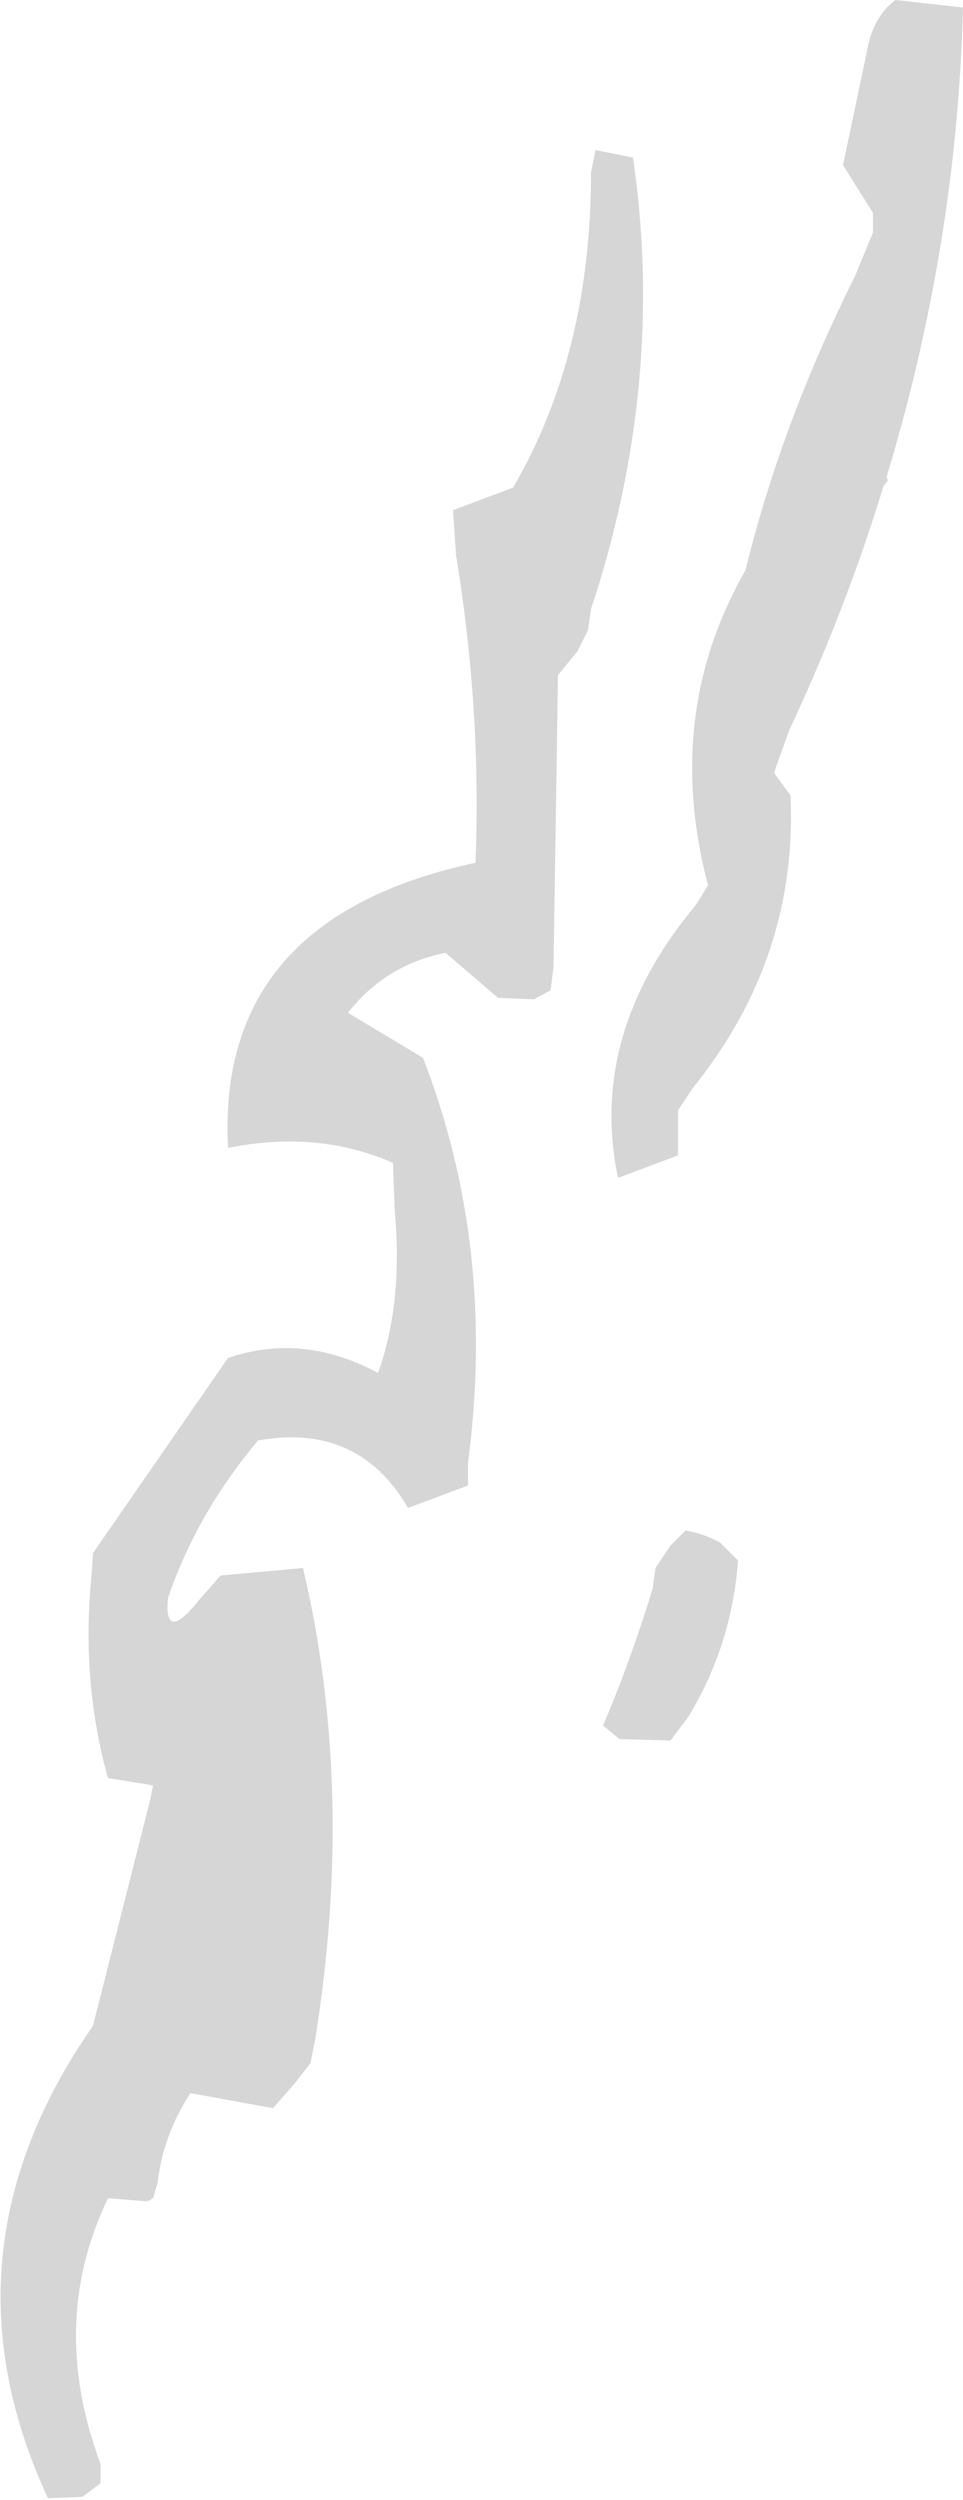 <?xml version="1.0" encoding="UTF-8" standalone="no"?>
<svg xmlns:xlink="http://www.w3.org/1999/xlink" height="83.3px" width="32.1px" xmlns="http://www.w3.org/2000/svg">
  <g transform="matrix(1.0, 0.0, 0.0, 1.0, 104.3, 105.25)">
    <path d="M-72.2 -105.0 Q-72.4 -97.1 -74.75 -89.35 L-74.7 -89.25 -74.85 -89.05 Q-76.1 -84.95 -78.0 -80.9 L-78.5 -79.5 -77.95 -78.75 Q-77.7 -73.35 -81.2 -69.0 L-81.7 -68.25 -81.7 -67.5 -81.7 -66.75 -83.7 -66.0 Q-84.7 -70.8 -81.1 -75.1 L-80.7 -75.75 Q-82.2 -81.45 -79.45 -86.25 -78.25 -91.15 -75.8 -96.05 L-75.2 -97.5 -75.2 -98.15 -76.2 -99.75 -75.4 -103.55 Q-75.2 -104.7 -74.45 -105.25 L-72.2 -105.0 M-83.2 -100.0 Q-82.1 -92.5 -84.6 -84.95 L-84.7 -84.25 -85.05 -83.55 -85.7 -82.75 -85.85 -73.0 -85.95 -72.25 -86.5 -71.95 -87.7 -72.0 -89.45 -73.5 Q-91.45 -73.1 -92.7 -71.5 L-90.2 -70.0 Q-87.75 -63.7 -88.7 -56.5 L-88.7 -55.75 -90.7 -55.0 Q-92.35 -57.85 -95.7 -57.25 -97.75 -54.8 -98.7 -52.0 -98.85 -50.45 -97.65 -51.95 L-96.95 -52.75 -94.2 -53.0 Q-92.45 -45.6 -93.8 -37.25 L-93.95 -36.5 -94.5 -35.8 -95.2 -35.0 -97.95 -35.5 Q-98.85 -34.15 -99.05 -32.5 L-99.2 -32.0 Q-99.35 -31.9 -99.45 -31.9 L-100.7 -32.0 Q-102.7 -27.85 -100.95 -23.15 L-100.95 -22.5 -101.55 -22.05 -102.7 -22.0 Q-106.3 -29.75 -101.7 -37.0 L-101.2 -37.75 -99.3 -45.25 -99.2 -45.75 -99.45 -45.8 -100.7 -46.0 Q-101.6 -49.2 -101.25 -52.75 L-101.2 -53.5 -96.7 -60.0 Q-94.2 -60.85 -91.7 -59.5 -90.85 -61.85 -91.15 -65.0 L-91.2 -66.5 Q-93.7 -67.6 -96.7 -67.0 -97.1 -74.65 -88.45 -76.5 -88.25 -81.6 -89.1 -86.75 L-89.2 -88.25 -87.2 -89.0 Q-84.6 -93.45 -84.6 -99.5 L-84.45 -100.25 -83.2 -100.0 M-82.45 -53.0 L-81.95 -53.75 -81.45 -54.25 Q-80.85 -54.15 -80.3 -53.85 L-79.7 -53.25 Q-79.9 -50.45 -81.35 -48.05 L-81.95 -47.25 -83.65 -47.3 -84.2 -47.75 Q-83.3 -49.85 -82.55 -52.3 L-82.45 -53.0" fill="#c0c0c0" fill-opacity="0.651" fill-rule="evenodd" stroke="none"/>
  </g>
</svg>
